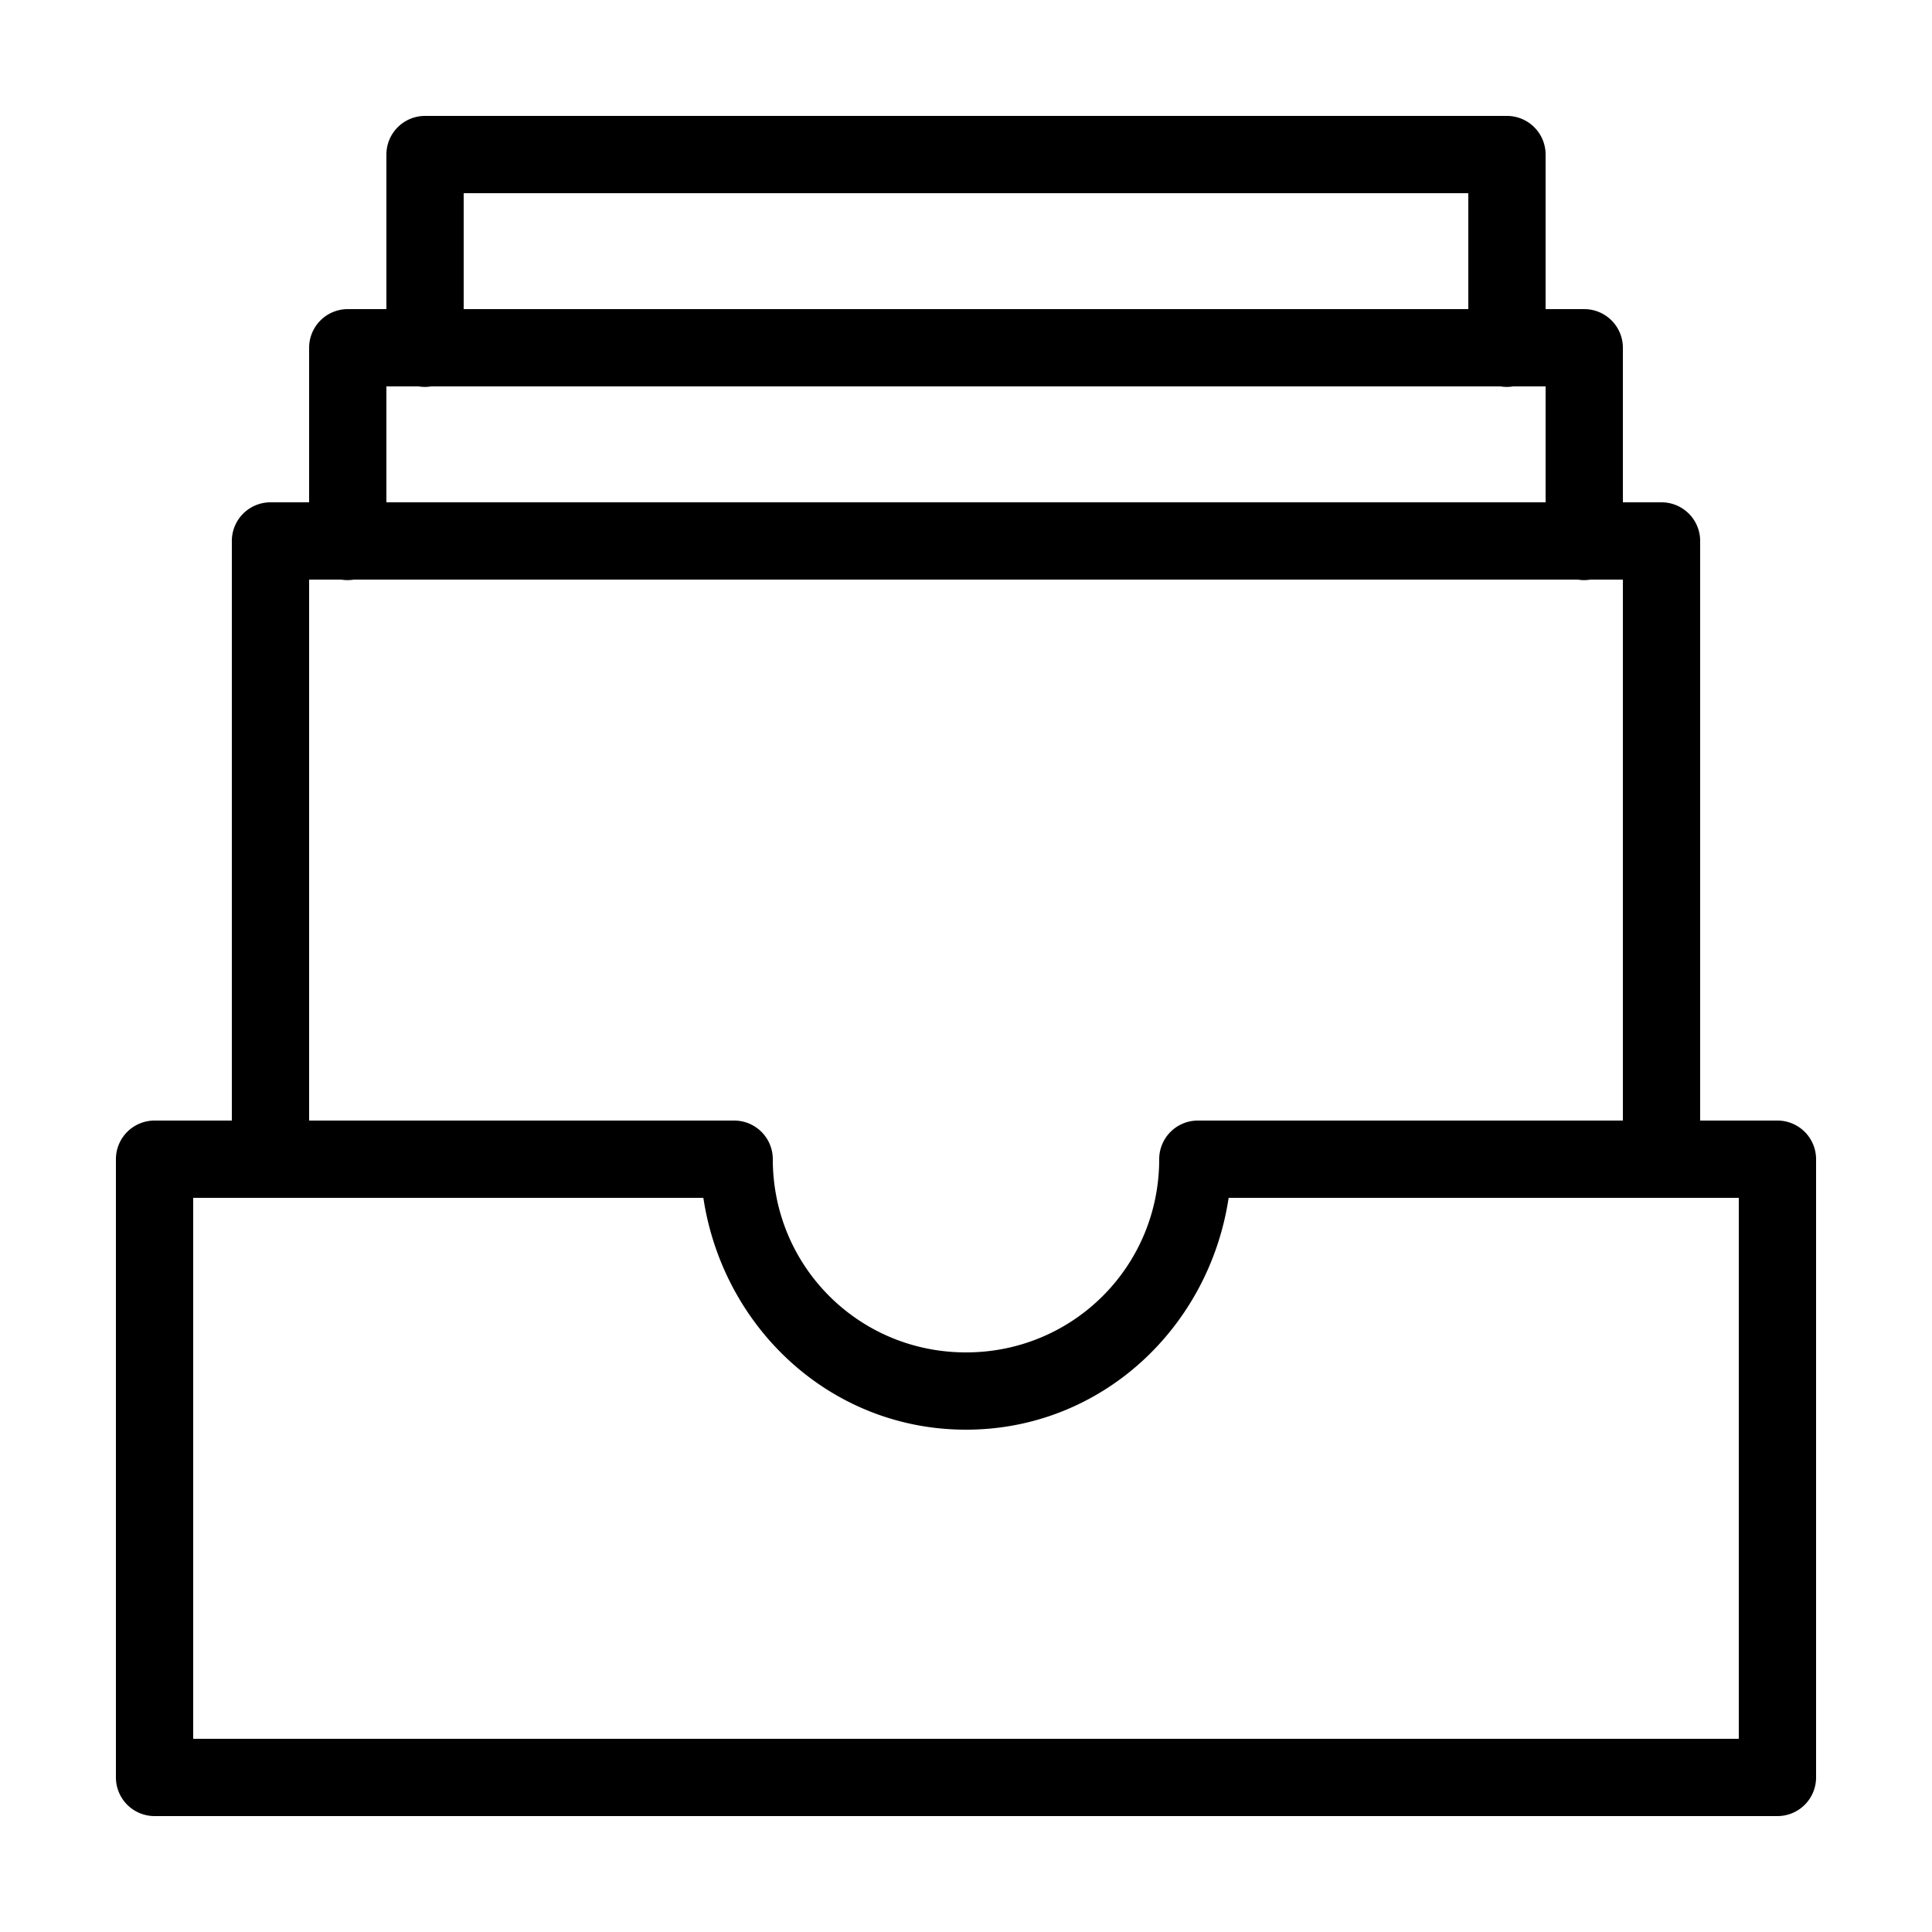 <svg xmlns="http://www.w3.org/2000/svg" viewBox="0 0 50 50" width="100px" height="100px"><path d="M 11 3 A 1 1 0 0 0 10 4 L 10 8 L 9 8 A 1 1 0 0 0 8 9 L 8 13 L 7 13 A 1 1 0 0 0 6 14 L 6 29 L 4 29 A 1 1 0 0 0 3 30 L 3 46 A 1 1 0 0 0 4 47 L 46 47 A 1 1 0 0 0 47 46 L 47 30 A 1 1 0 0 0 46 29 L 44 29 L 44 14 A 1 1 0 0 0 43 13 L 42 13 L 42 9 A 1 1 0 0 0 41 8 L 40 8 L 40 4 A 1 1 0 0 0 39 3 L 11 3 z M 12 5 L 38 5 L 38 8 L 12 8 L 12 5 z M 10 10 L 10.832 10 A 1 1 0 0 0 11.158 10 L 38.832 10 A 1 1 0 0 0 39.158 10 L 40 10 L 40 13 L 10 13 L 10 10 z M 8 15 L 8.832 15 A 1 1 0 0 0 9.158 15 L 40.832 15 A 1 1 0 0 0 41.158 15 L 42 15 L 42 29 L 31 29 A 1 1 0 0 0 30 30 C 30 32.774 27.774 35 25 35 C 22.226 35 20 32.774 20 30 A 1 1 0 0 0 19 29 L 8 29 L 8 15 z M 5 31 L 18.203 31 C 18.709 34.363 21.5 37 25 37 C 28.5 37 31.291 34.363 31.797 31 L 45 31 L 45 45 L 5 45 L 5 31 z"></path></svg>